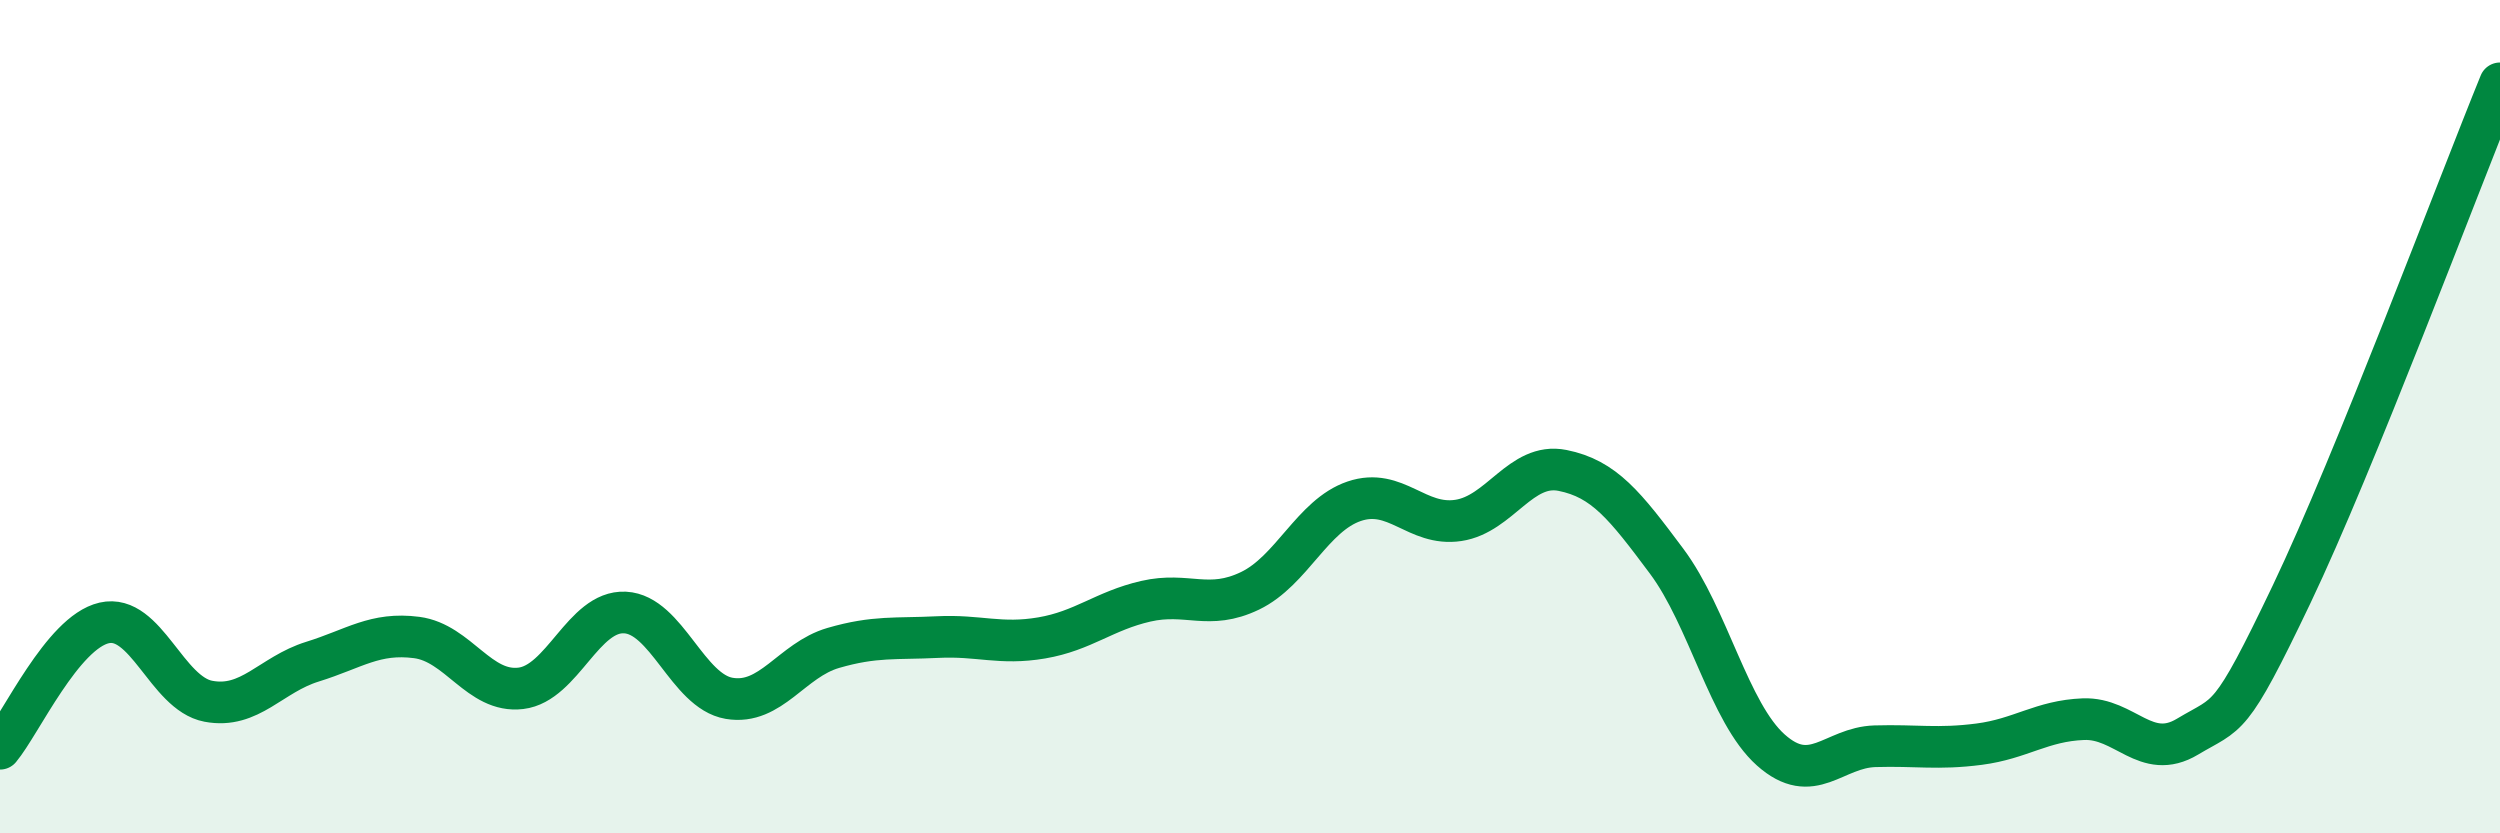 
    <svg width="60" height="20" viewBox="0 0 60 20" xmlns="http://www.w3.org/2000/svg">
      <path
        d="M 0,17.97 C 0.5,17.37 1.5,15.18 2.5,14.95 C 3.5,14.72 4,16.64 5,16.83 C 6,17.02 6.5,16.19 7.5,15.88 C 8.5,15.57 9,15.17 10,15.3 C 11,15.43 11.5,16.64 12.5,16.52 C 13.5,16.4 14,14.65 15,14.7 C 16,14.75 16.5,16.59 17.5,16.76 C 18.5,16.93 19,15.84 20,15.55 C 21,15.26 21.5,15.34 22.5,15.29 C 23.5,15.24 24,15.48 25,15.31 C 26,15.14 26.5,14.66 27.5,14.43 C 28.5,14.2 29,14.66 30,14.18 C 31,13.7 31.5,12.37 32.5,12.03 C 33.5,11.69 34,12.64 35,12.49 C 36,12.34 36.5,11.09 37.5,11.29 C 38.5,11.49 39,12.13 40,13.47 C 41,14.81 41.5,17.11 42.5,18 C 43.5,18.89 44,17.94 45,17.91 C 46,17.88 46.5,17.99 47.5,17.86 C 48.5,17.73 49,17.3 50,17.26 C 51,17.22 51.5,18.28 52.5,17.68 C 53.5,17.08 53.5,17.4 55,14.26 C 56.5,11.12 59,4.45 60,2L60 20L0 20Z"
        fill="#008740"
        opacity="0.1"
        stroke-linecap="round"
        stroke-linejoin="round"
      />
      <path
        d="M 0,17.97 C 0.5,17.37 1.5,15.18 2.5,14.95 C 3.5,14.72 4,16.64 5,16.83 C 6,17.02 6.5,16.19 7.5,15.88 C 8.5,15.57 9,15.17 10,15.3 C 11,15.43 11.5,16.64 12.5,16.52 C 13.5,16.4 14,14.65 15,14.7 C 16,14.75 16.5,16.59 17.5,16.76 C 18.5,16.93 19,15.84 20,15.55 C 21,15.26 21.5,15.34 22.5,15.29 C 23.5,15.24 24,15.48 25,15.31 C 26,15.14 26.5,14.66 27.5,14.43 C 28.5,14.2 29,14.66 30,14.18 C 31,13.7 31.5,12.37 32.5,12.03 C 33.5,11.69 34,12.64 35,12.49 C 36,12.34 36.5,11.09 37.5,11.29 C 38.5,11.49 39,12.13 40,13.47 C 41,14.81 41.5,17.11 42.5,18 C 43.5,18.89 44,17.94 45,17.91 C 46,17.88 46.5,17.99 47.5,17.86 C 48.5,17.73 49,17.3 50,17.26 C 51,17.22 51.5,18.28 52.5,17.68 C 53.5,17.08 53.5,17.4 55,14.26 C 56.5,11.12 59,4.45 60,2"
        stroke="#008740"
        stroke-width="1"
        fill="none"
        stroke-linecap="round"
        stroke-linejoin="round"
      />
    </svg>
  